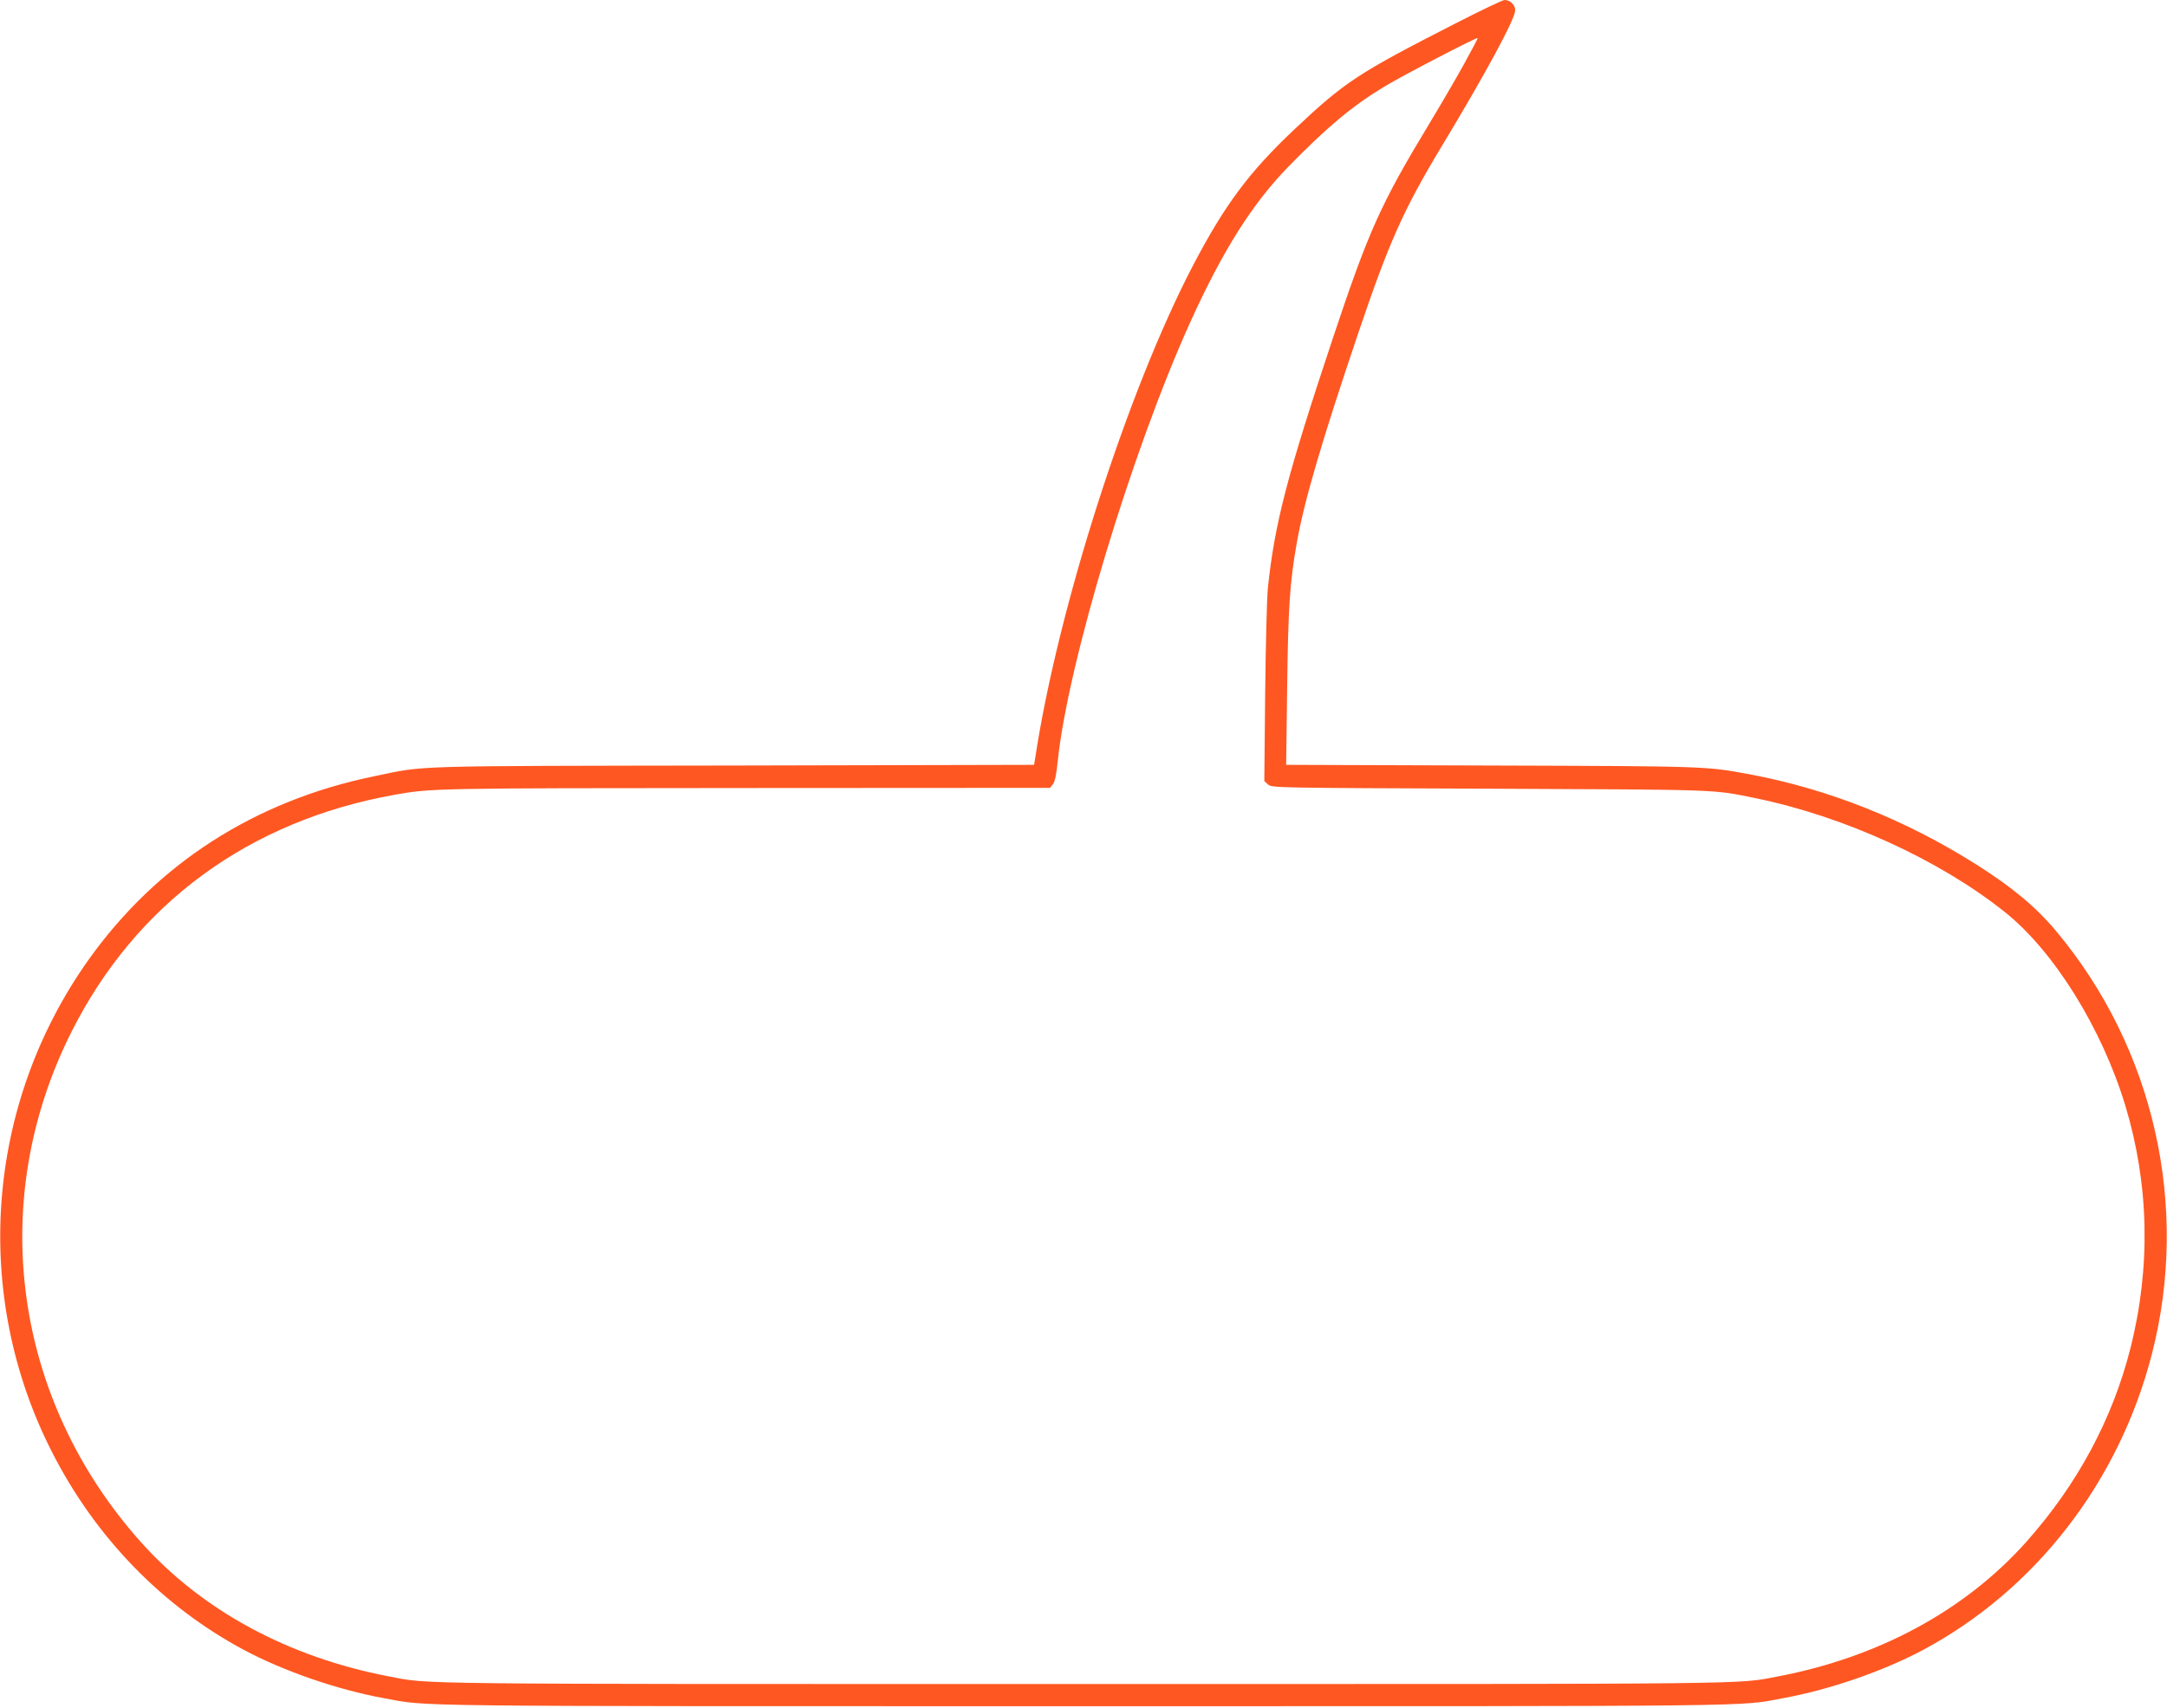<?xml version="1.0" standalone="no"?>
<!DOCTYPE svg PUBLIC "-//W3C//DTD SVG 20010904//EN"
 "http://www.w3.org/TR/2001/REC-SVG-20010904/DTD/svg10.dtd">
<svg version="1.0" xmlns="http://www.w3.org/2000/svg"
 width="1280pt" height="1009pt" viewBox="0 0 1280 1009"
 preserveAspectRatio="xMidYMid meet">
<g transform="translate(0,1009) scale(0.1,-0.1)"
fill="#ff5722" stroke="none">
<path d="M8596 9951 c-575 -294 -651 -343 -952 -627 -266 -251 -411 -446 -598
-804 -386 -740 -797 -2023 -931 -2907 l-7 -42 -1776 -4 c-1946 -3 -1812 1
-2120 -63 -707 -145 -1285 -517 -1690 -1086 -608 -857 -690 -1980 -212 -2913
257 -502 650 -906 1130 -1163 236 -126 554 -236 830 -286 263 -49 47 -47 4130
-47 4083 0 3867 -2 4130 47 276 50 594 160 830 286 663 355 1156 992 1350
1745 226 874 14 1811 -566 2503 -117 140 -258 258 -470 392 -419 265 -873 446
-1339 533 -257 48 -251 48 -1529 52 l-1209 4 6 457 c6 472 15 619 57 855 43
245 147 600 364 1242 181 535 266 726 492 1101 259 429 434 753 434 803 0 32
-30 61 -63 61 -11 0 -141 -62 -291 -139z m53 -237 c-45 -82 -139 -243 -209
-359 -284 -470 -355 -627 -566 -1260 -272 -817 -345 -1098 -385 -1480 -6 -60
-13 -342 -16 -625 l-5 -515 22 -20 c22 -20 40 -20 1314 -25 1379 -6 1309 -4
1561 -55 524 -107 1087 -363 1475 -672 291 -231 575 -687 714 -1146 140 -463
151 -952 31 -1429 -106 -422 -315 -810 -617 -1149 -361 -404 -870 -680 -1466
-794 -244 -47 -68 -45 -4102 -45 -4034 0 -3858 -2 -4102 45 -596 114 -1105
390 -1466 794 -753 843 -913 2012 -411 3012 380 758 1048 1249 1909 1403 219
39 227 39 2073 40 l1799 1 17 21 c12 15 21 57 29 139 61 581 437 1827 782
2590 193 426 367 702 584 924 228 233 375 356 566 471 108 65 542 291 548 285
2 -1 -34 -70 -79 -151z"/>
</g>
</svg>
